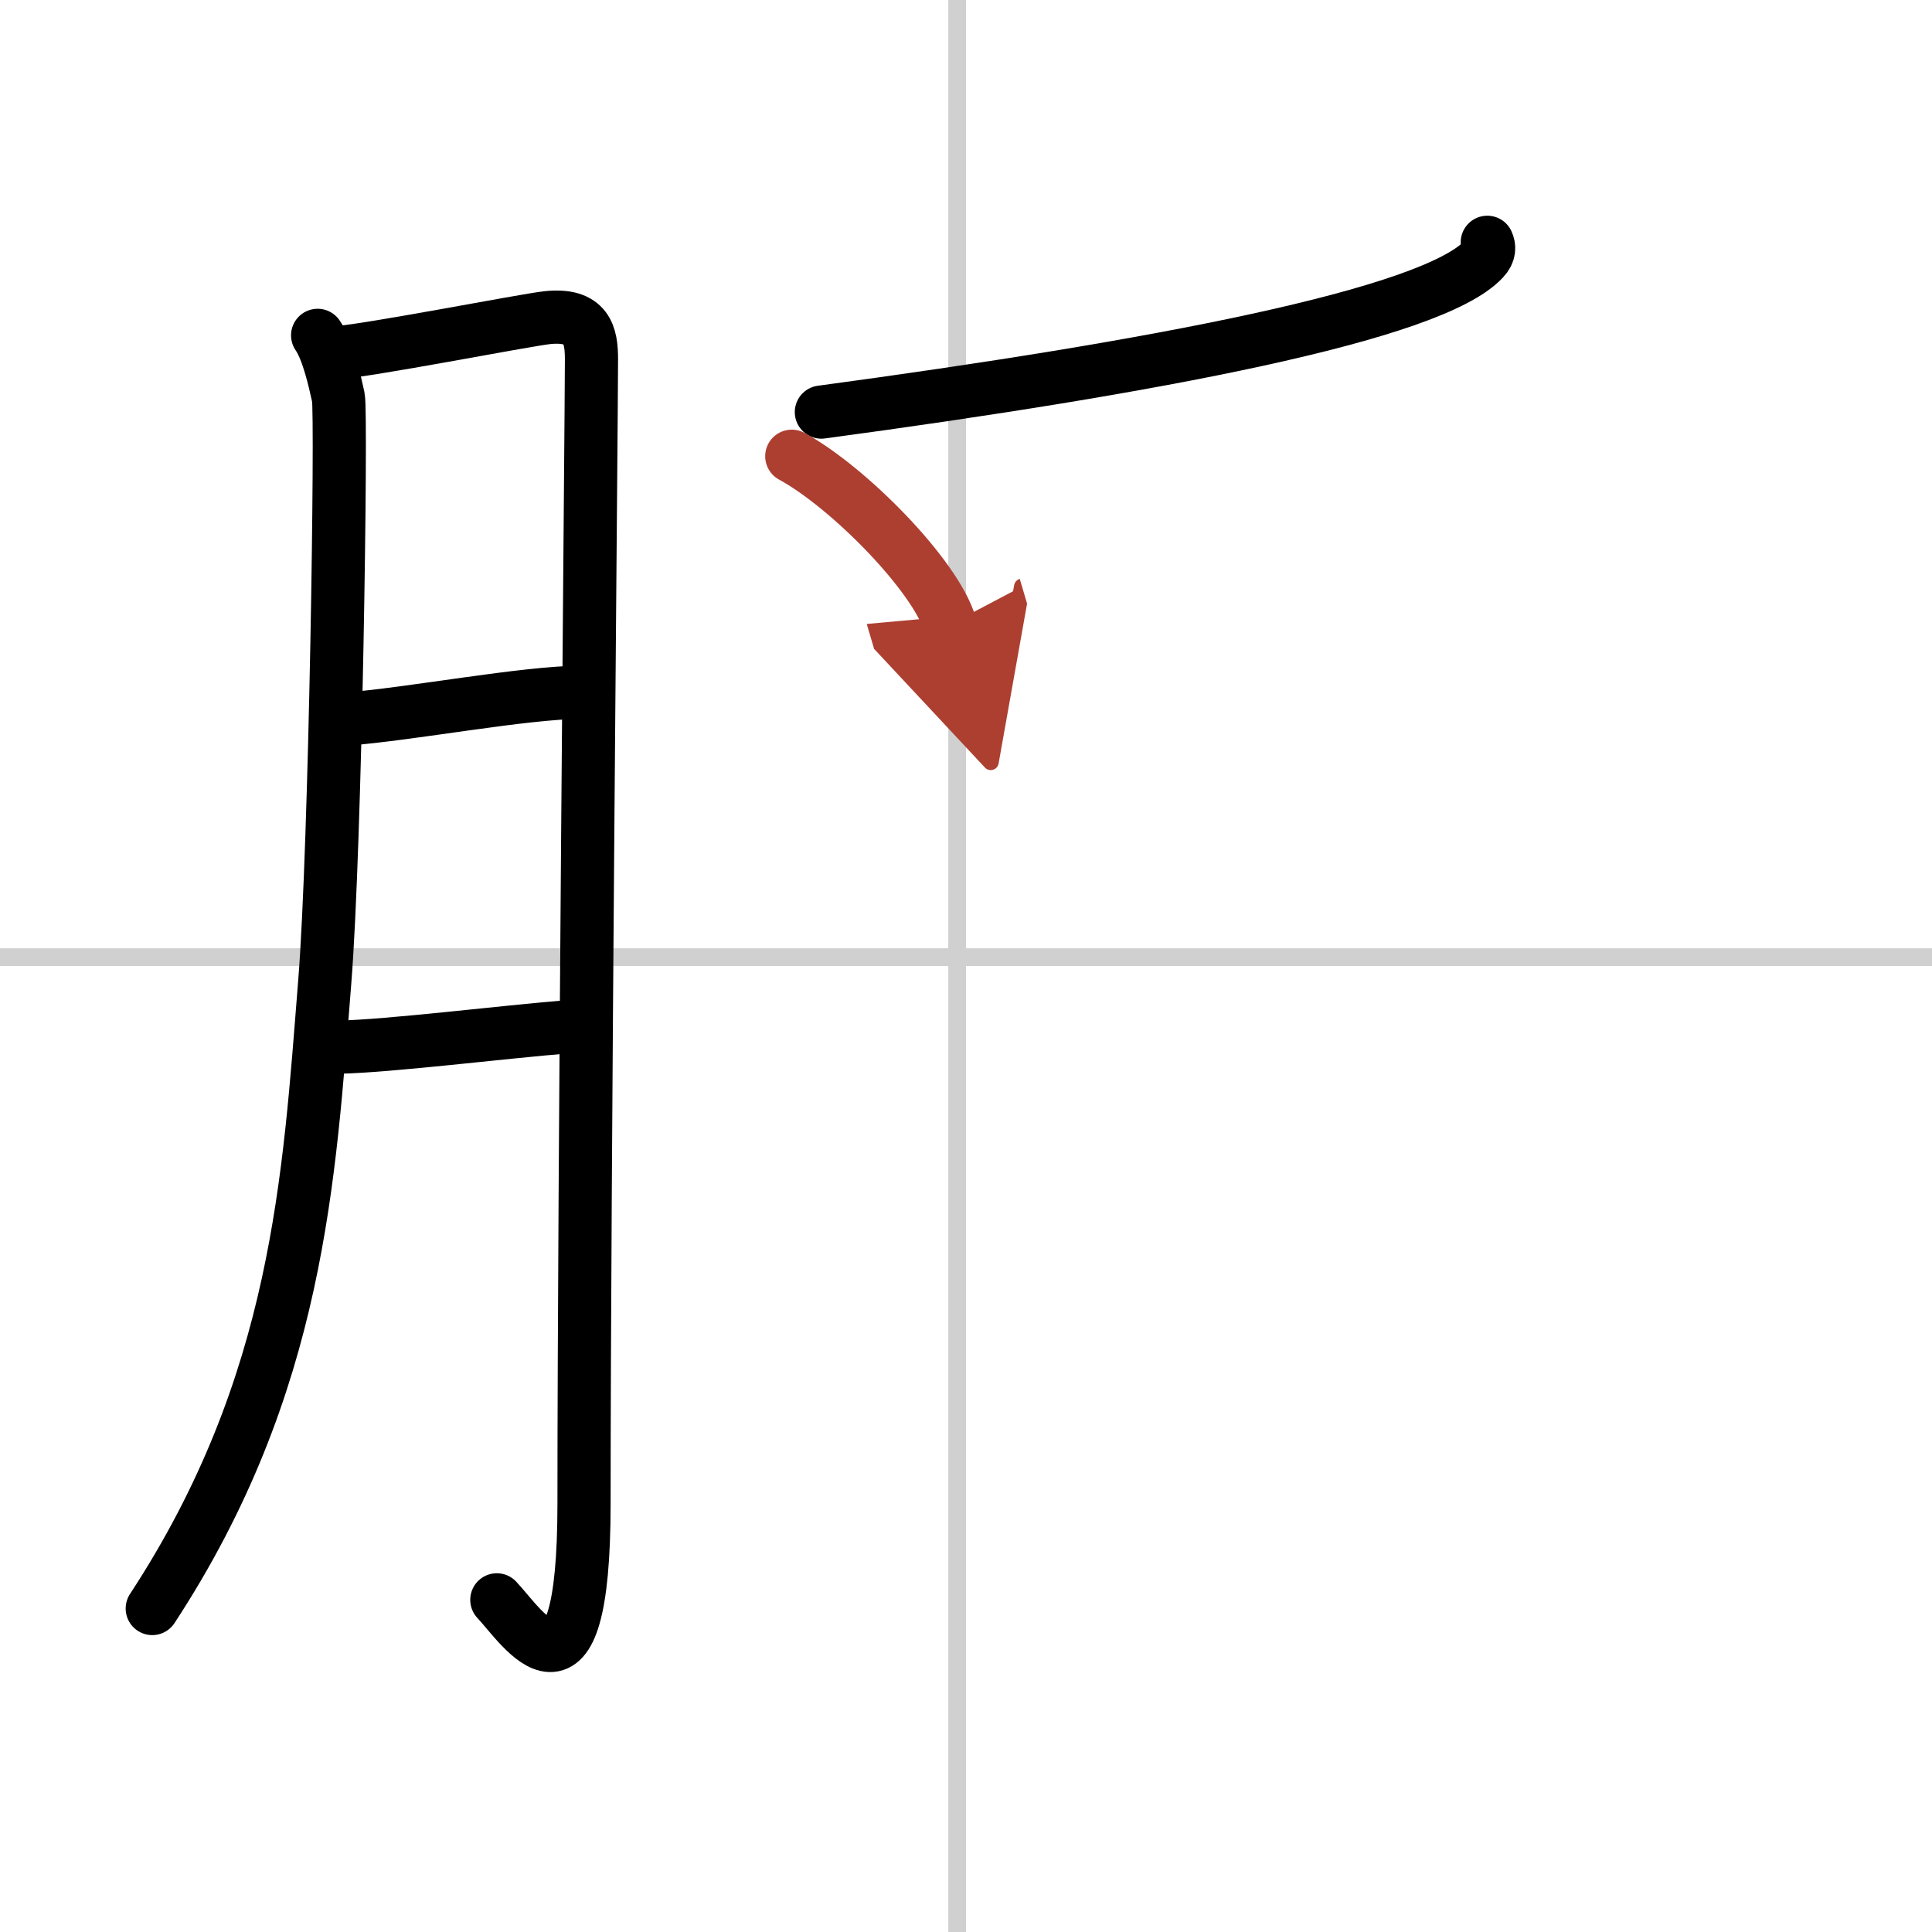 <svg width="400" height="400" viewBox="0 0 109 109" xmlns="http://www.w3.org/2000/svg"><defs><marker id="a" markerWidth="4" orient="auto" refX="1" refY="5" viewBox="0 0 10 10"><polyline points="0 0 10 5 0 10 1 5" fill="#ad3f31" stroke="#ad3f31"/></marker></defs><g fill="none" stroke="#000" stroke-linecap="round" stroke-linejoin="round" stroke-width="3"><rect width="100%" height="100%" fill="#fff" stroke="#fff"/><line x1="54" x2="54" y2="109" stroke="#d0d0d0" stroke-width="1"/><line x2="109" y1="54" y2="54" stroke="#d0d0d0" stroke-width="1"/><path d="m17.92 18.92c0.58 0.83 0.97 2.58 1.17 3.5 0.19 0.92-0.15 25.28-0.77 33-0.88 11-1.45 22.69-9.73 35.33"/><path d="m18.75 19.92c1.68-0.06 10.89-1.87 12.14-2 2.24-0.23 2.48 0.99 2.48 2.35 0 3.23-0.42 46.22-0.42 64.55 0 12.61-3.49 6.95-4.92 5.44"/><path d="m19.42 40.58c3.89-0.3 10.07-1.51 13.49-1.53"/><path d="m19.08 59.08c2.93-0.06 9.19-0.85 13.17-1.17"/><path d="m83.91 13.67c0.11 0.24 0.15 0.58-0.21 0.96-2.91 3.14-18.66 6.1-37.36 8.62"/><path d="m44.67 25.74c3.23 1.76 8.12 6.75 8.93 9.49" marker-end="url(#a)" stroke="#ad3f31"/></g></svg>
